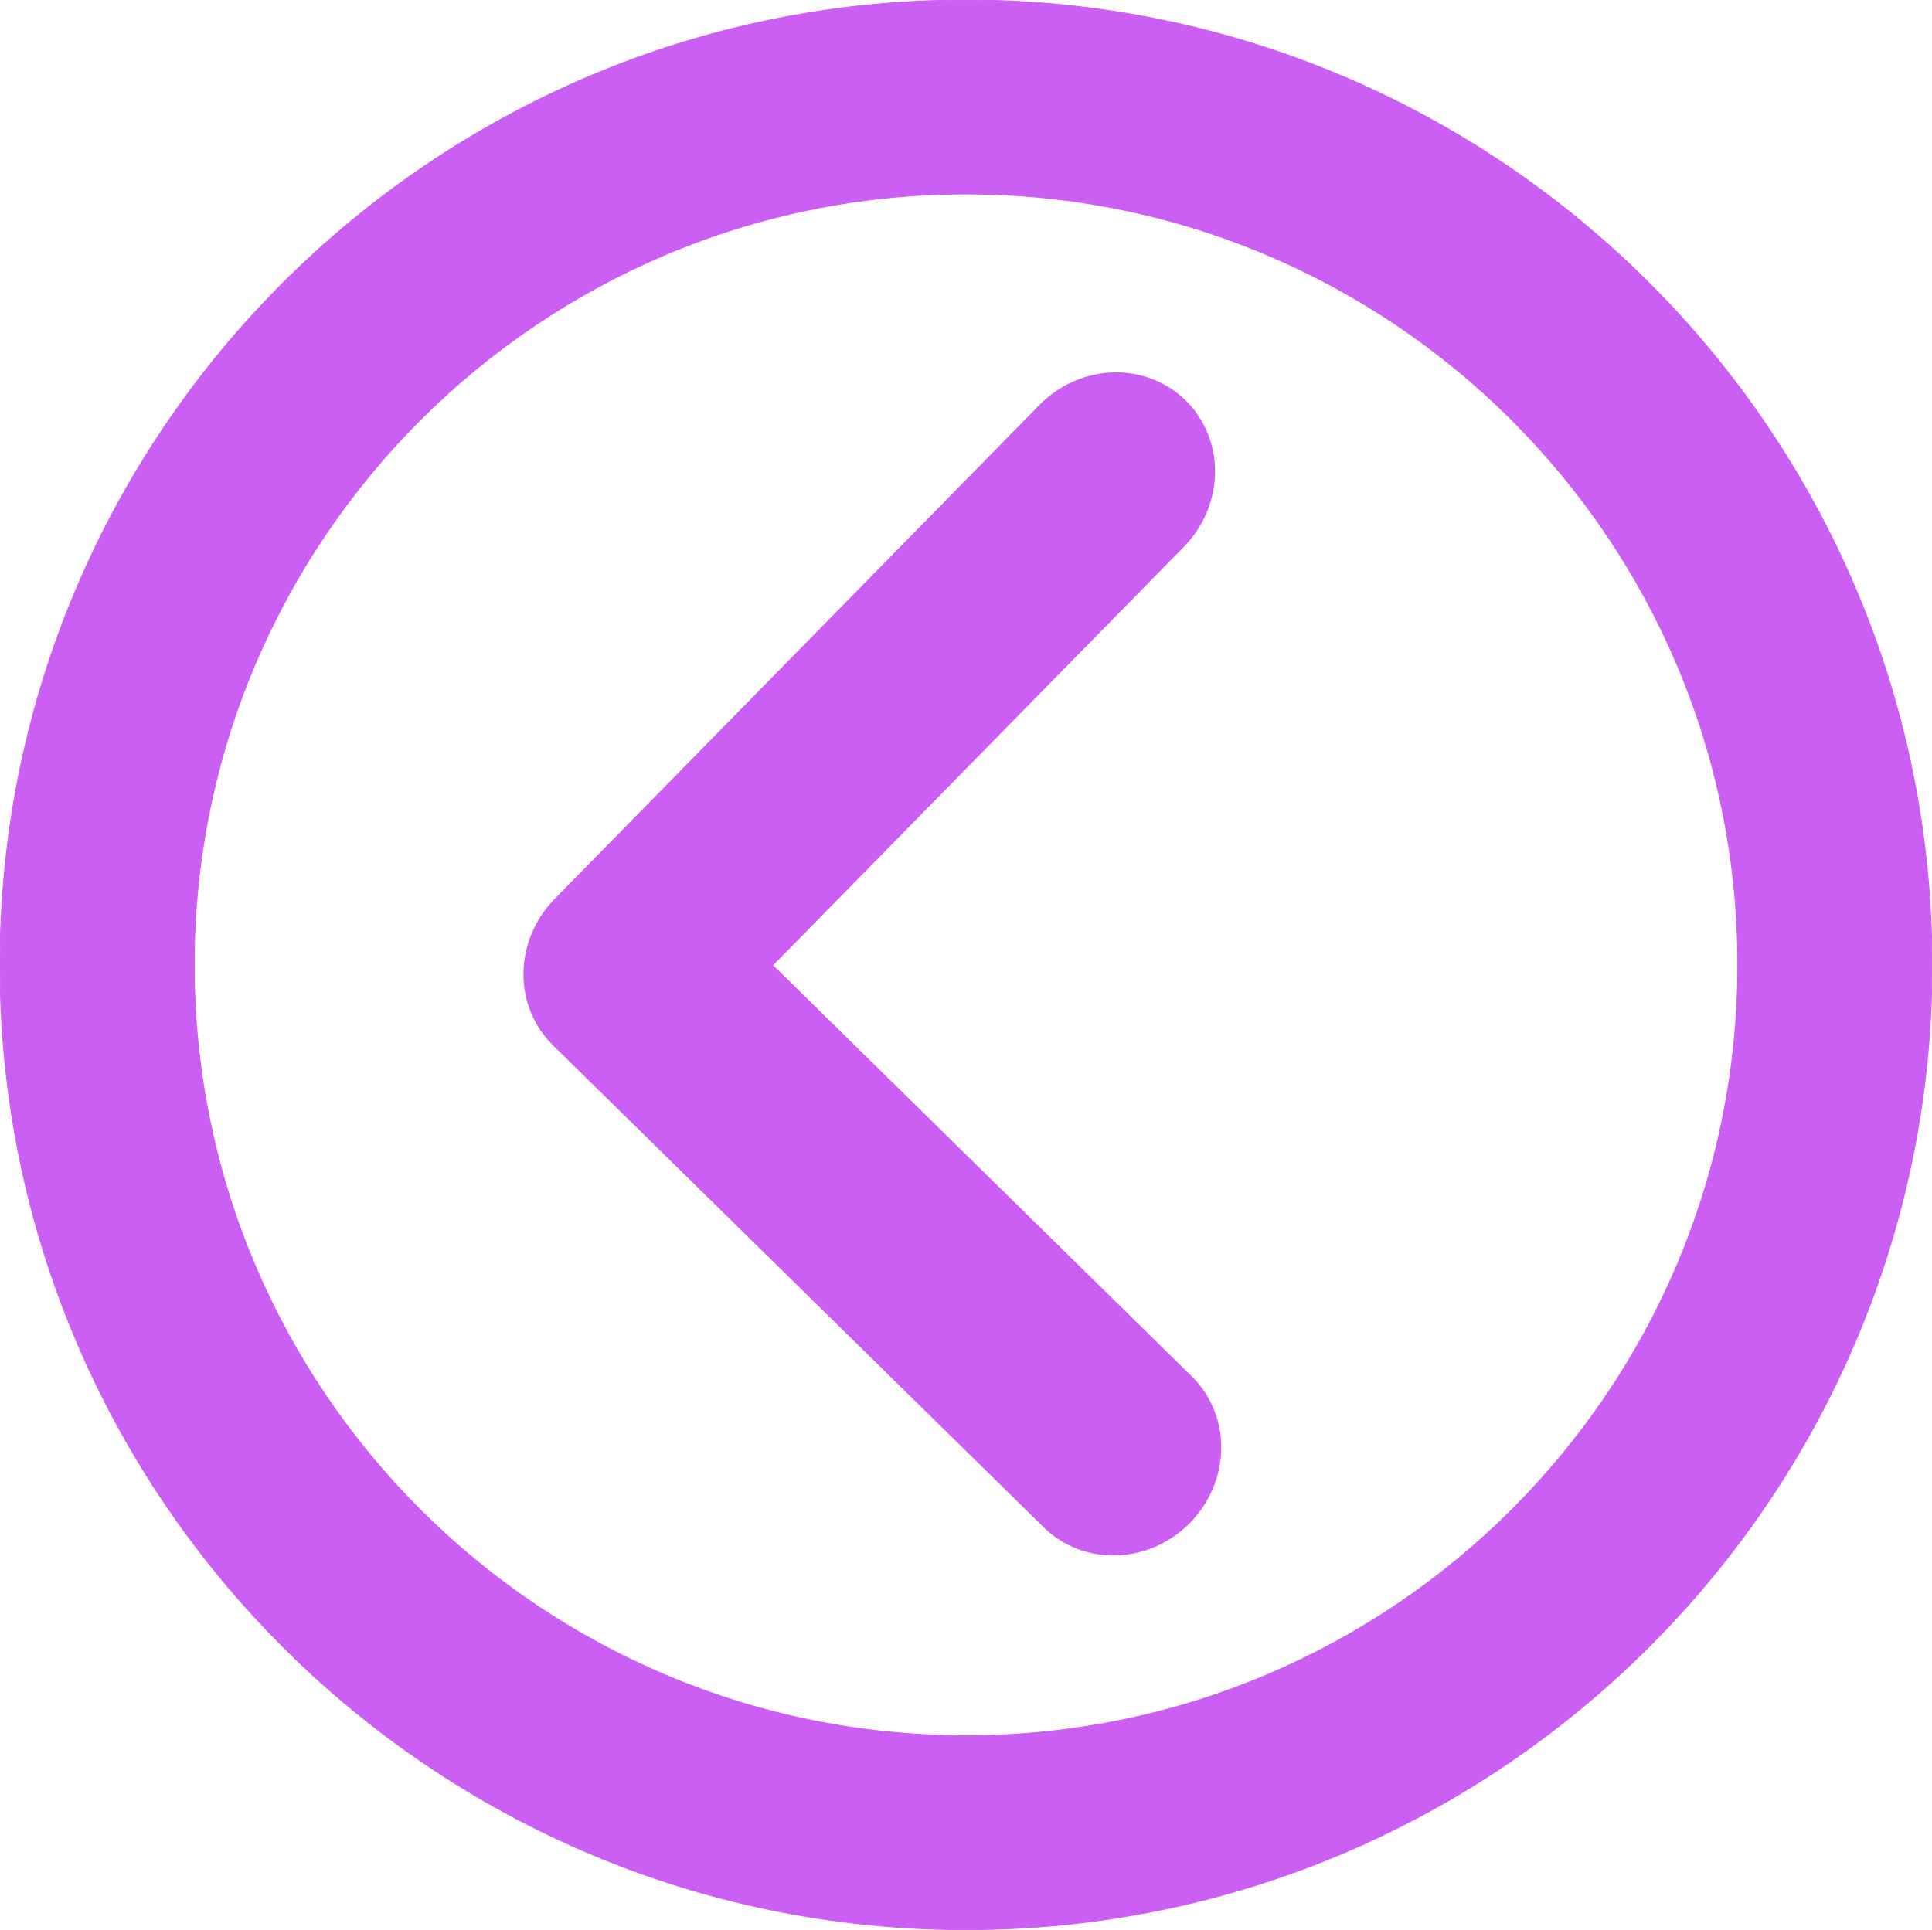 <?xml version="1.0" encoding="UTF-8" standalone="no"?>
<!DOCTYPE svg PUBLIC "-//W3C//DTD SVG 1.1//EN" "http://www.w3.org/Graphics/SVG/1.1/DTD/svg11.dtd">
<svg width="100%" height="100%" viewBox="0 0 2333 2331" version="1.1" xmlns="http://www.w3.org/2000/svg" xmlns:xlink="http://www.w3.org/1999/xlink" xml:space="preserve" xmlns:serif="http://www.serif.com/" style="fill-rule:evenodd;clip-rule:evenodd;stroke-linejoin:round;stroke-miterlimit:2;">
    <g transform="matrix(1,0,0,1,-22746.6,-9340.5)">
        <g>
            <g transform="matrix(1,0,0,1,18248.6,3736.64)">
                <path d="M5664.5,5603.9C6308.31,5603.9 6831,6126.07 6831,6769.24C6831,7412.41 6308.31,7934.58 5664.5,7934.58C5020.69,7934.58 4498,7412.41 4498,6769.24C4498,6126.07 5020.69,5603.9 5664.5,5603.9ZM5664.5,5838.16C6178.89,5838.16 6596.5,6255.36 6596.5,6769.24C6596.5,7283.11 6178.89,7700.31 5664.5,7700.31C5150.11,7700.31 4732.5,7283.11 4732.5,6769.24C4732.5,6255.36 5150.11,5838.16 5664.5,5838.16Z" style="fill:rgb(203,95,244);stroke:rgb(203,95,244);stroke-width:1px;"/>
            </g>
            <g transform="matrix(-0.511,-0.502,-0.524,0.534,27937.9,10513.5)">
                <path d="M3260,4152L4420,4152L4420,3035" style="fill:none;stroke:rgb(203,95,244);stroke-width:341.33px;stroke-linecap:round;stroke-miterlimit:1.414;"/>
            </g>
        </g>
    </g>
</svg>
